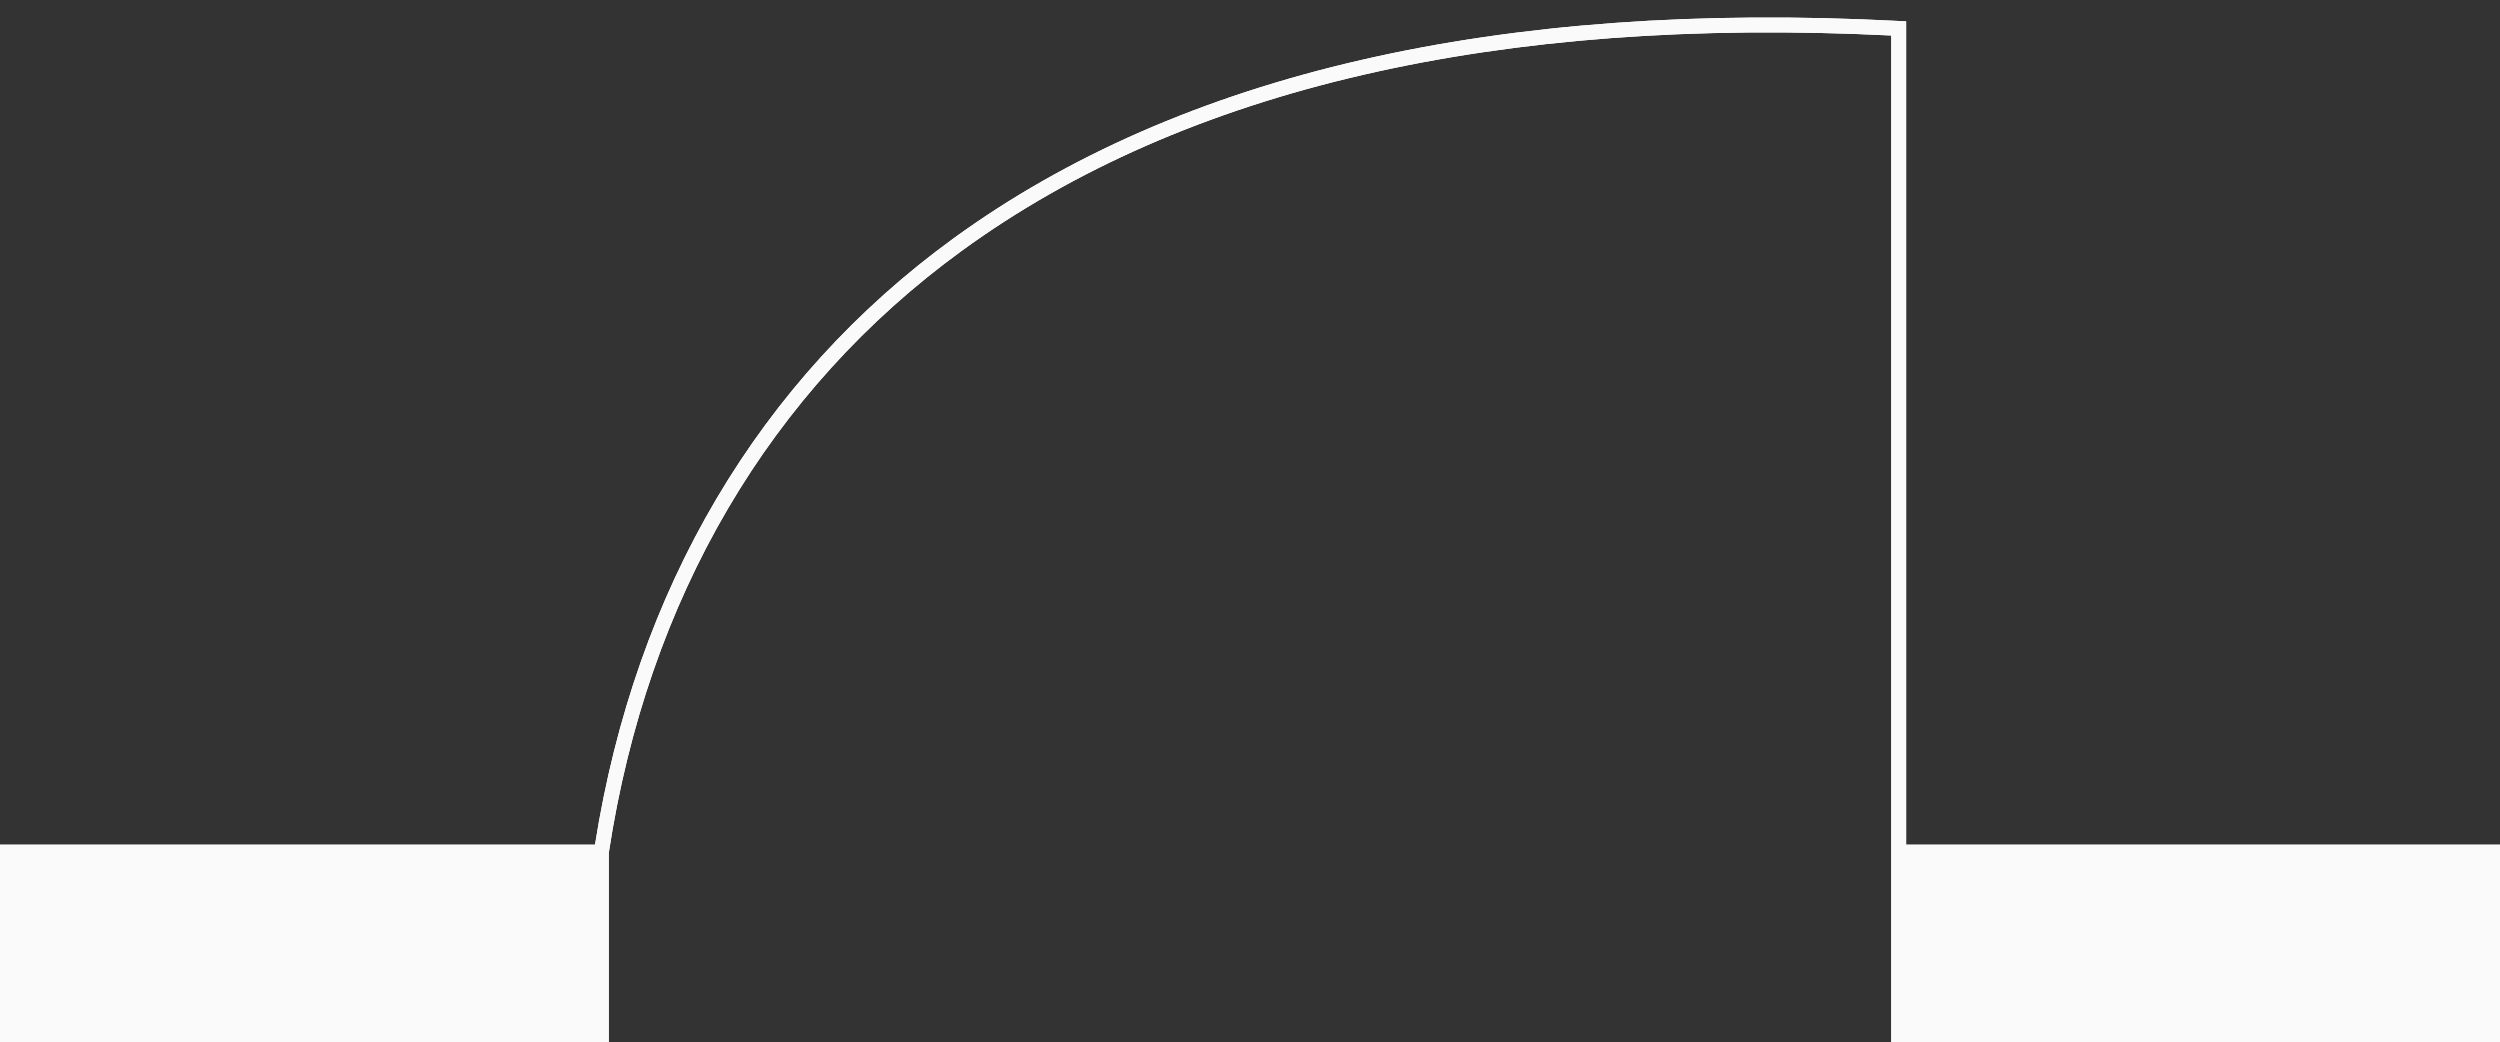 <?xml version="1.0" encoding="UTF-8" standalone="no"?><svg xmlns="http://www.w3.org/2000/svg" xmlns:xlink="http://www.w3.org/1999/xlink" fill="#000000" height="208.4" preserveAspectRatio="xMidYMid meet" version="1" viewBox="0.0 -3.5 500.0 208.4" width="500" zoomAndPan="magnify"><rect x="0.0" y="-3.5" width="500.0" height="208.4" fill="#333333" stroke="none"/><g id="change1_1"><path d="M381.23,165.44V0.77l-1.41-0.07C299.76-3.48,236.11,11.16,190.67,44.2c-38.85,28.24-63.6,70.15-71.67,121.24 H0v39.52h121.76v-37.91c7.74-50.81,32.18-92.46,70.66-120.44C237.03,14.18,299.55-0.29,378.25,3.6v161.84v1.49v38.03H500v-39.52 H381.23z" fill="#fafafa"/></g><g fill="#fafafa" id="change2_1"><path d="M379.74 166.94H498.51V203.48H379.74z"/><path d="M1.49 166.94H120.27V203.48H1.49z"/></g><g id="change1_2"><path d="M381.23,165.44V0.77l-1.41-0.07C299.76-3.48,236.11,11.16,190.67,44.2c-38.85,28.24-63.6,70.15-71.67,121.24 H0v39.52h121.76v-37.91c7.74-50.81,32.18-92.46,70.66-120.44C237.03,14.18,299.55-0.29,378.25,3.6v161.84v1.49v38.03H500v-39.52 H381.23z M118.78,201.99H2.98v-33.56h115.8V201.99z M497.02,201.99H381.23v-33.56h115.79V201.99z" fill="#fafafa"/></g></svg>